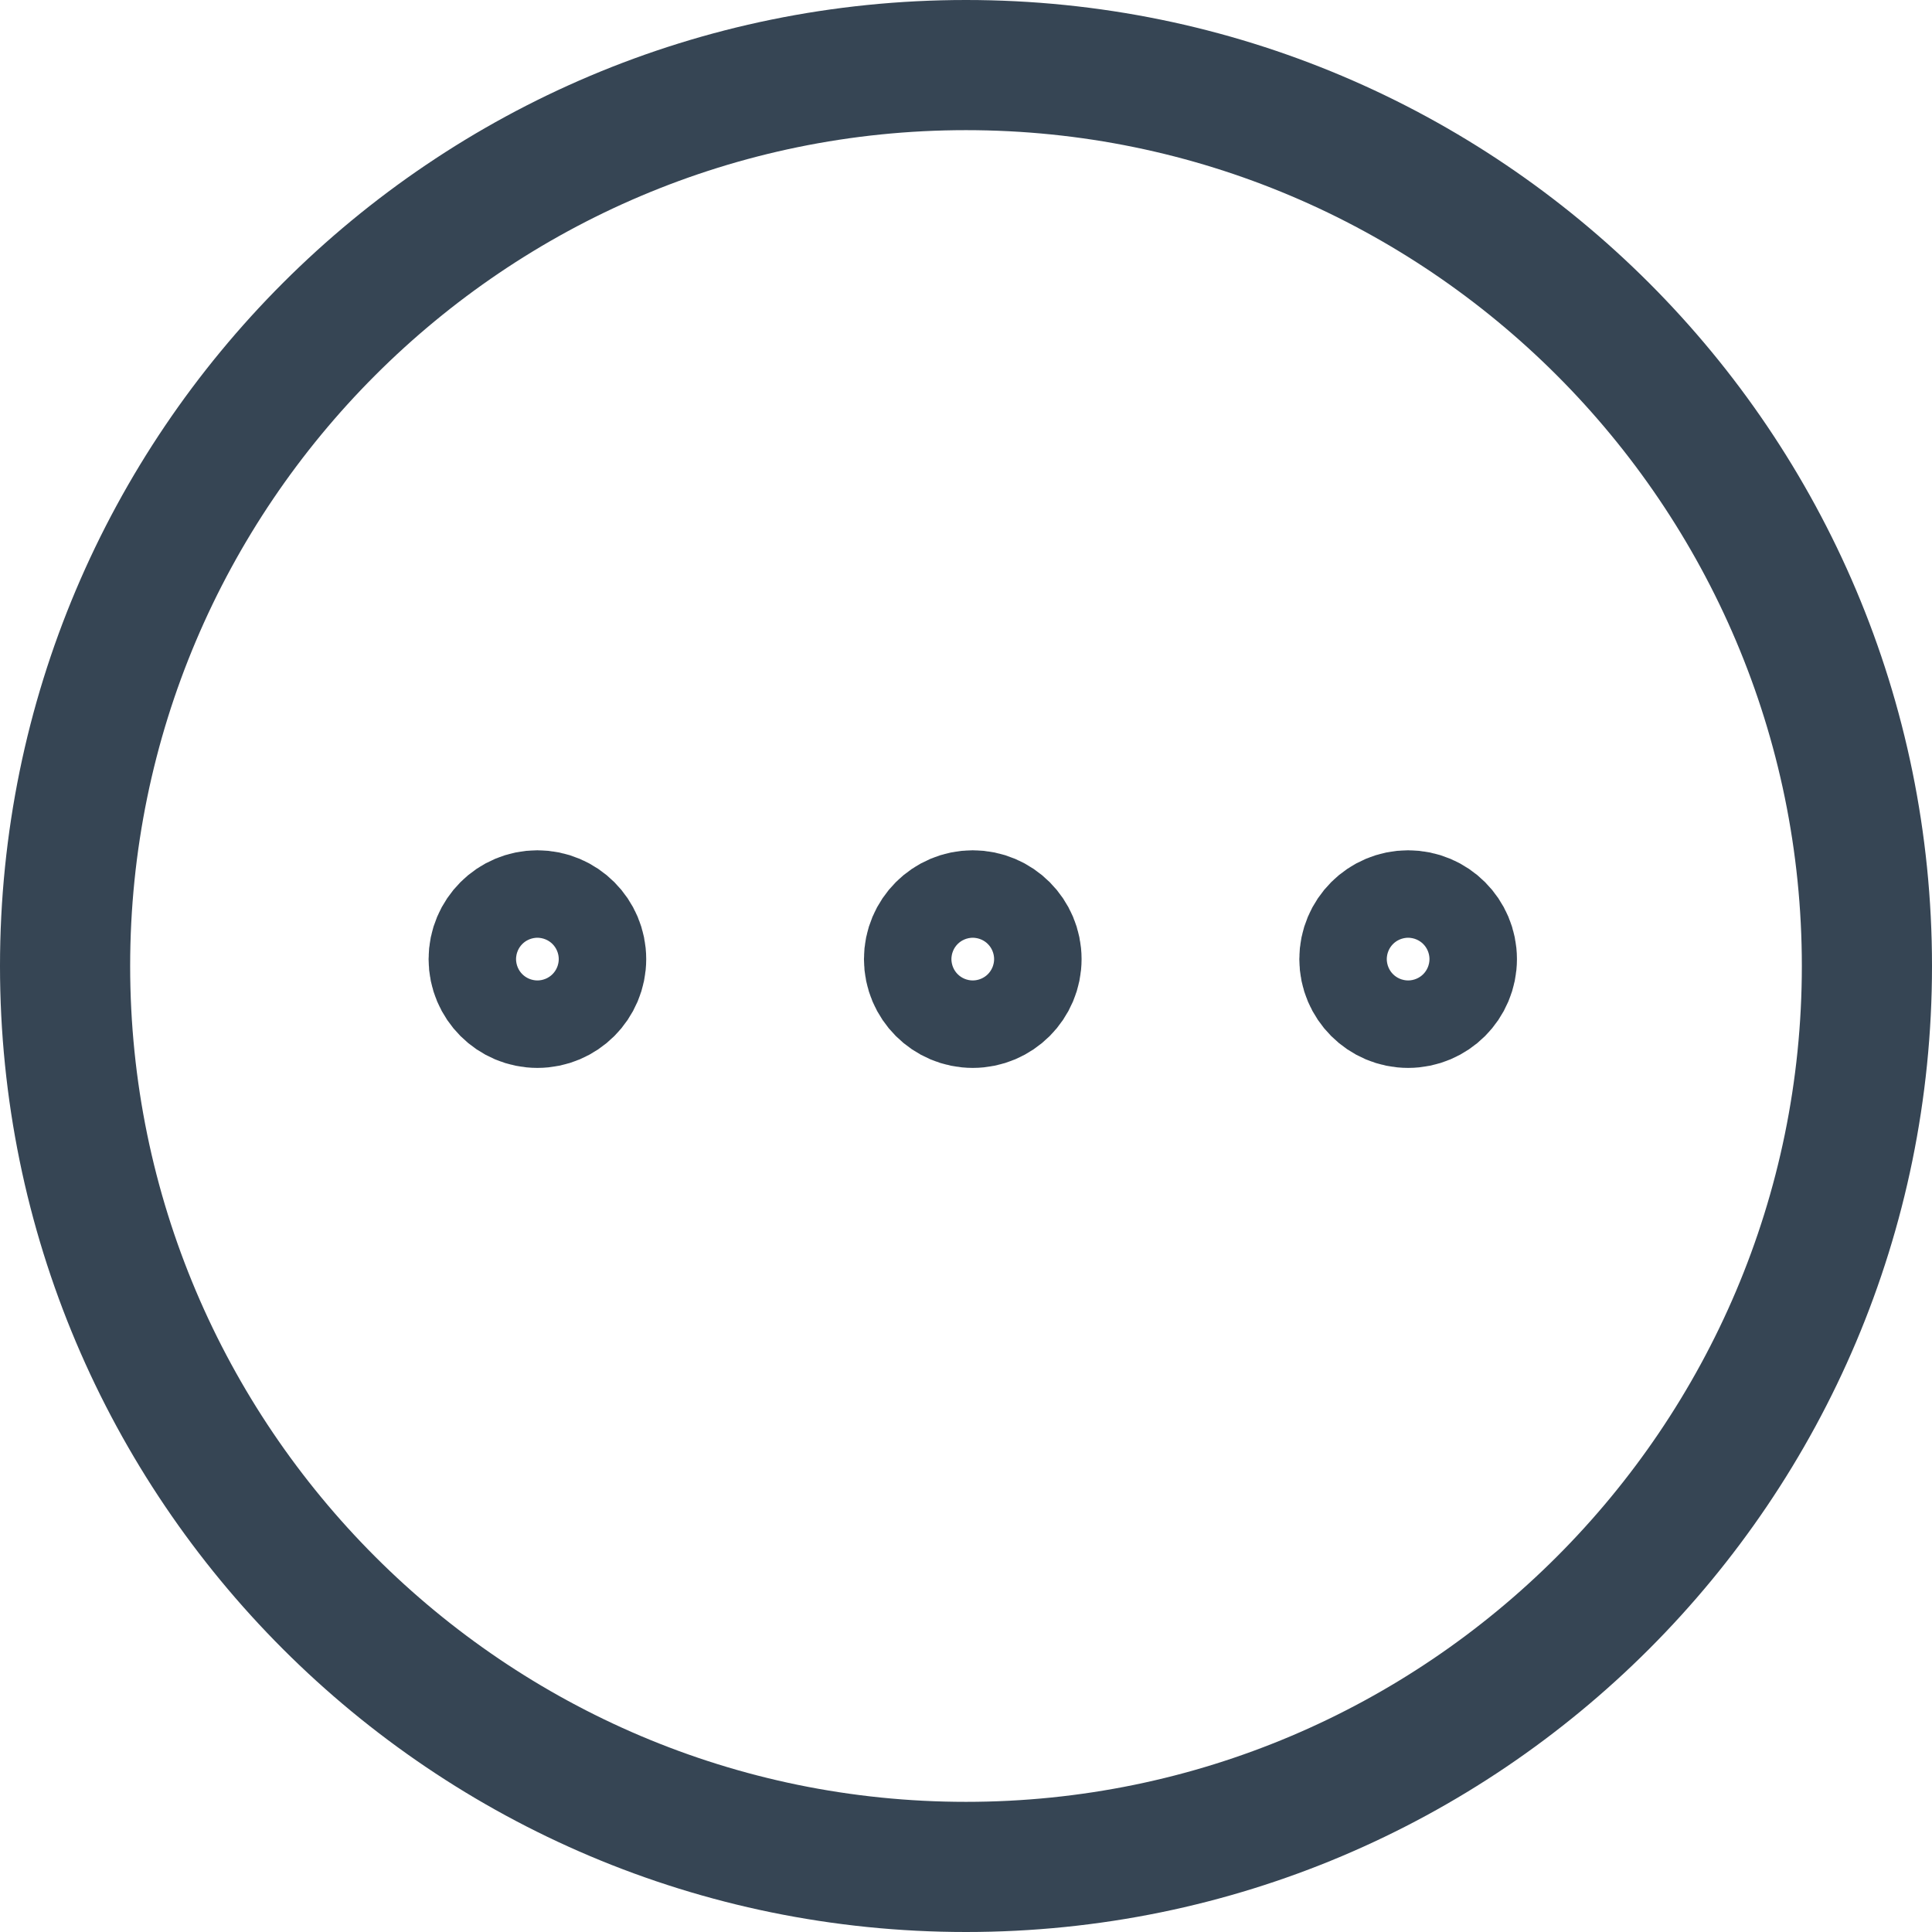 <svg xmlns="http://www.w3.org/2000/svg" width="14.844" height="14.844" viewBox="0 0 14.844 14.844"><defs><style>.a,.b,.e{fill:none;}.b{stroke:#364554;}.c,.d{stroke:none;}.d{fill:#364554;}</style></defs><g transform="translate(-1486.742 -727.094)"><g class="a" transform="translate(1486.742 727.094)"><path class="c" d="M7.422,0A7.422,7.422,0,1,1,0,7.422,7.422,7.422,0,0,1,7.422,0Z"/><path class="d" d="M 7.422 1 C 3.881 1 1 3.881 1 7.422 C 1 10.963 3.881 13.844 7.422 13.844 C 10.963 13.844 13.844 10.963 13.844 7.422 C 13.844 3.881 10.963 1 7.422 1 M 7.422 -4.76837158203125e-06 C 11.521 -4.76837158203125e-06 14.844 3.323 14.844 7.422 C 14.844 11.521 11.521 14.844 7.422 14.844 C 3.323 14.844 -4.76837158203125e-06 11.521 -4.76837158203125e-06 7.422 C -4.76837158203125e-06 3.323 3.323 -4.76837158203125e-06 7.422 -4.76837158203125e-06 Z"/></g><g transform="translate(1490.035 733.627)"><g class="b"><circle class="c" cx="0.836" cy="0.836" r="0.836"/><circle class="e" cx="0.836" cy="0.836" r="0.336"/></g><g class="b" transform="translate(3.345)"><circle class="c" cx="0.836" cy="0.836" r="0.836"/><circle class="e" cx="0.836" cy="0.836" r="0.336"/></g><g class="b" transform="translate(6.69)"><circle class="c" cx="0.836" cy="0.836" r="0.836"/><circle class="e" cx="0.836" cy="0.836" r="0.336"/></g></g></g></svg>